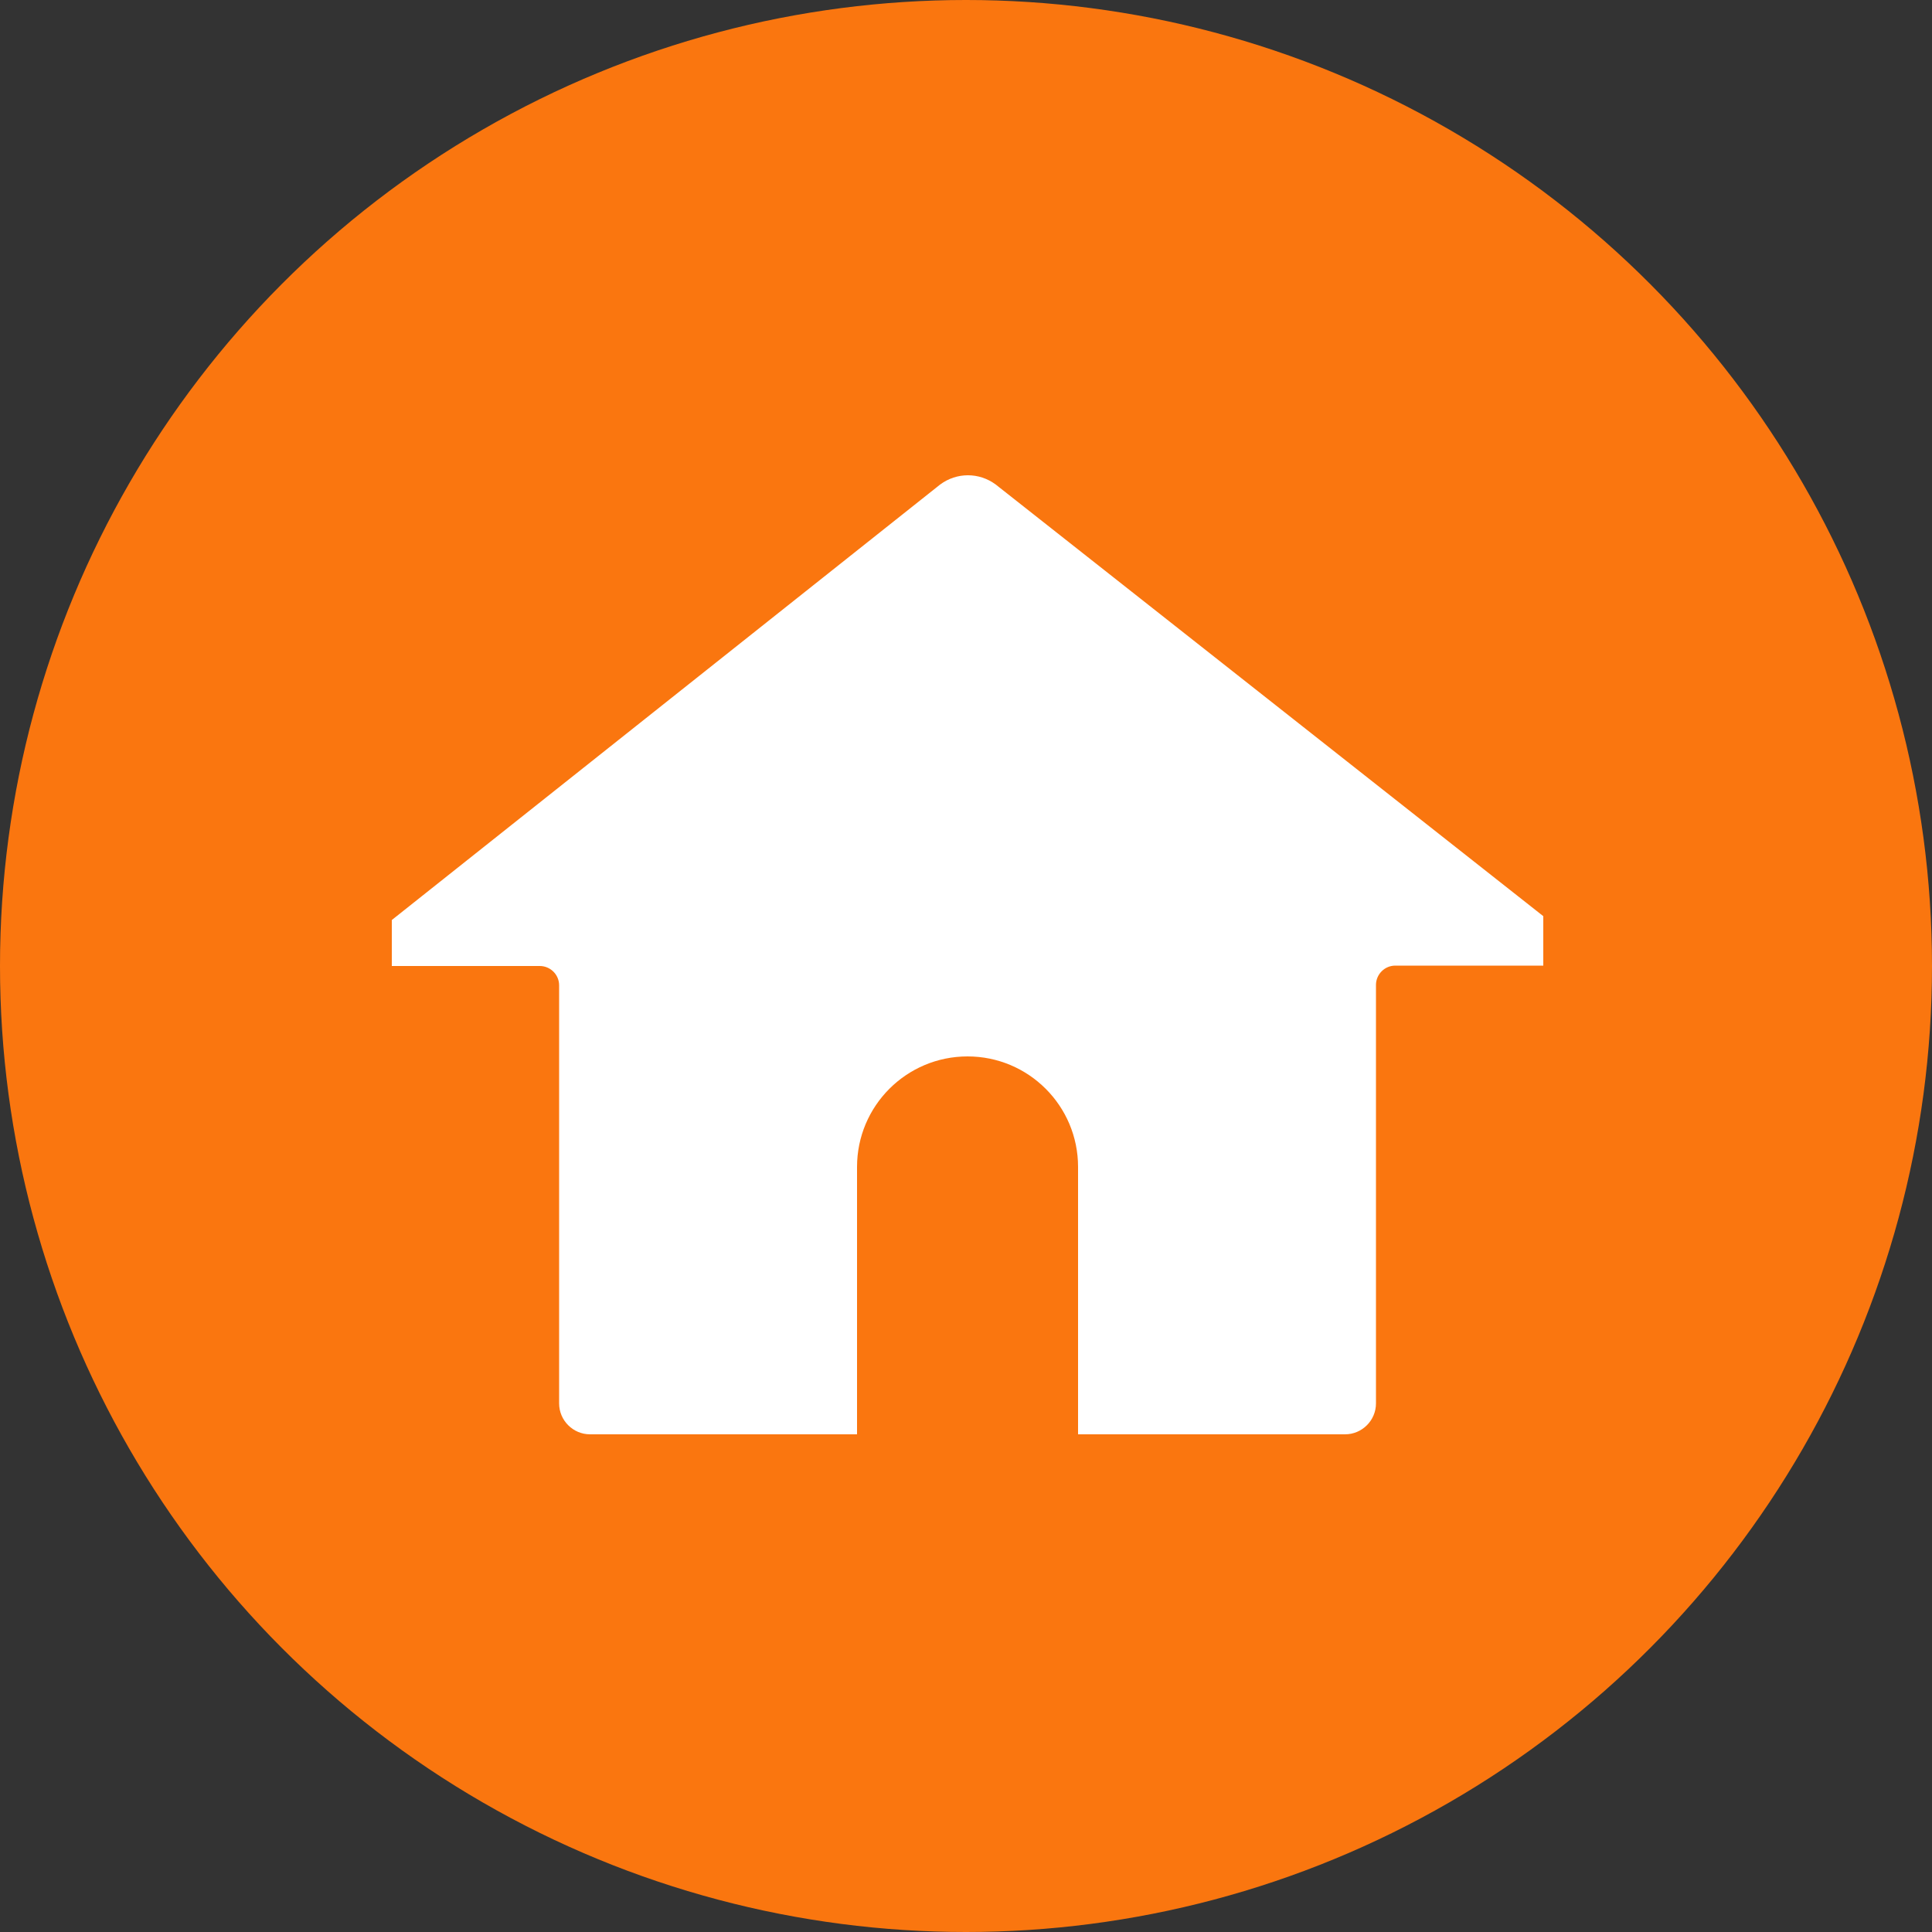 <?xml version="1.0" encoding="UTF-8" standalone="no"?><svg xmlns="http://www.w3.org/2000/svg" xmlns:xlink="http://www.w3.org/1999/xlink" fill="#000000" height="500" preserveAspectRatio="xMidYMid meet" version="1" viewBox="0.3 0.2 500.0 500.0" width="500" zoomAndPan="magnify"><rect x="0.3" y="0.2" width="500.0" height="500.0" fill="#333333" stroke="none"/><g><g id="change1_1"><circle cx="250.3" cy="250.2" fill="#fa760f" r="250"/></g><g id="change2_1"><path d="M258,125.6c-4.3-3.2-10.1-3.2-14.4,0L101.7,238.3v11.9h38.3c2.7,0,5,2.2,5,5v108.2c0,4.4,3.6,8,8,8h69.1v-69.2 c0-15.8,12.8-28.6,28.6-28.6s28.6,12.8,28.6,28.6v69.2h69.1c4.4,0,8-3.6,8-8V255.1c0-2.7,2.2-5,5-5h38.3v-12.8L258,125.6z" fill="#ffffff"/></g></g></svg>